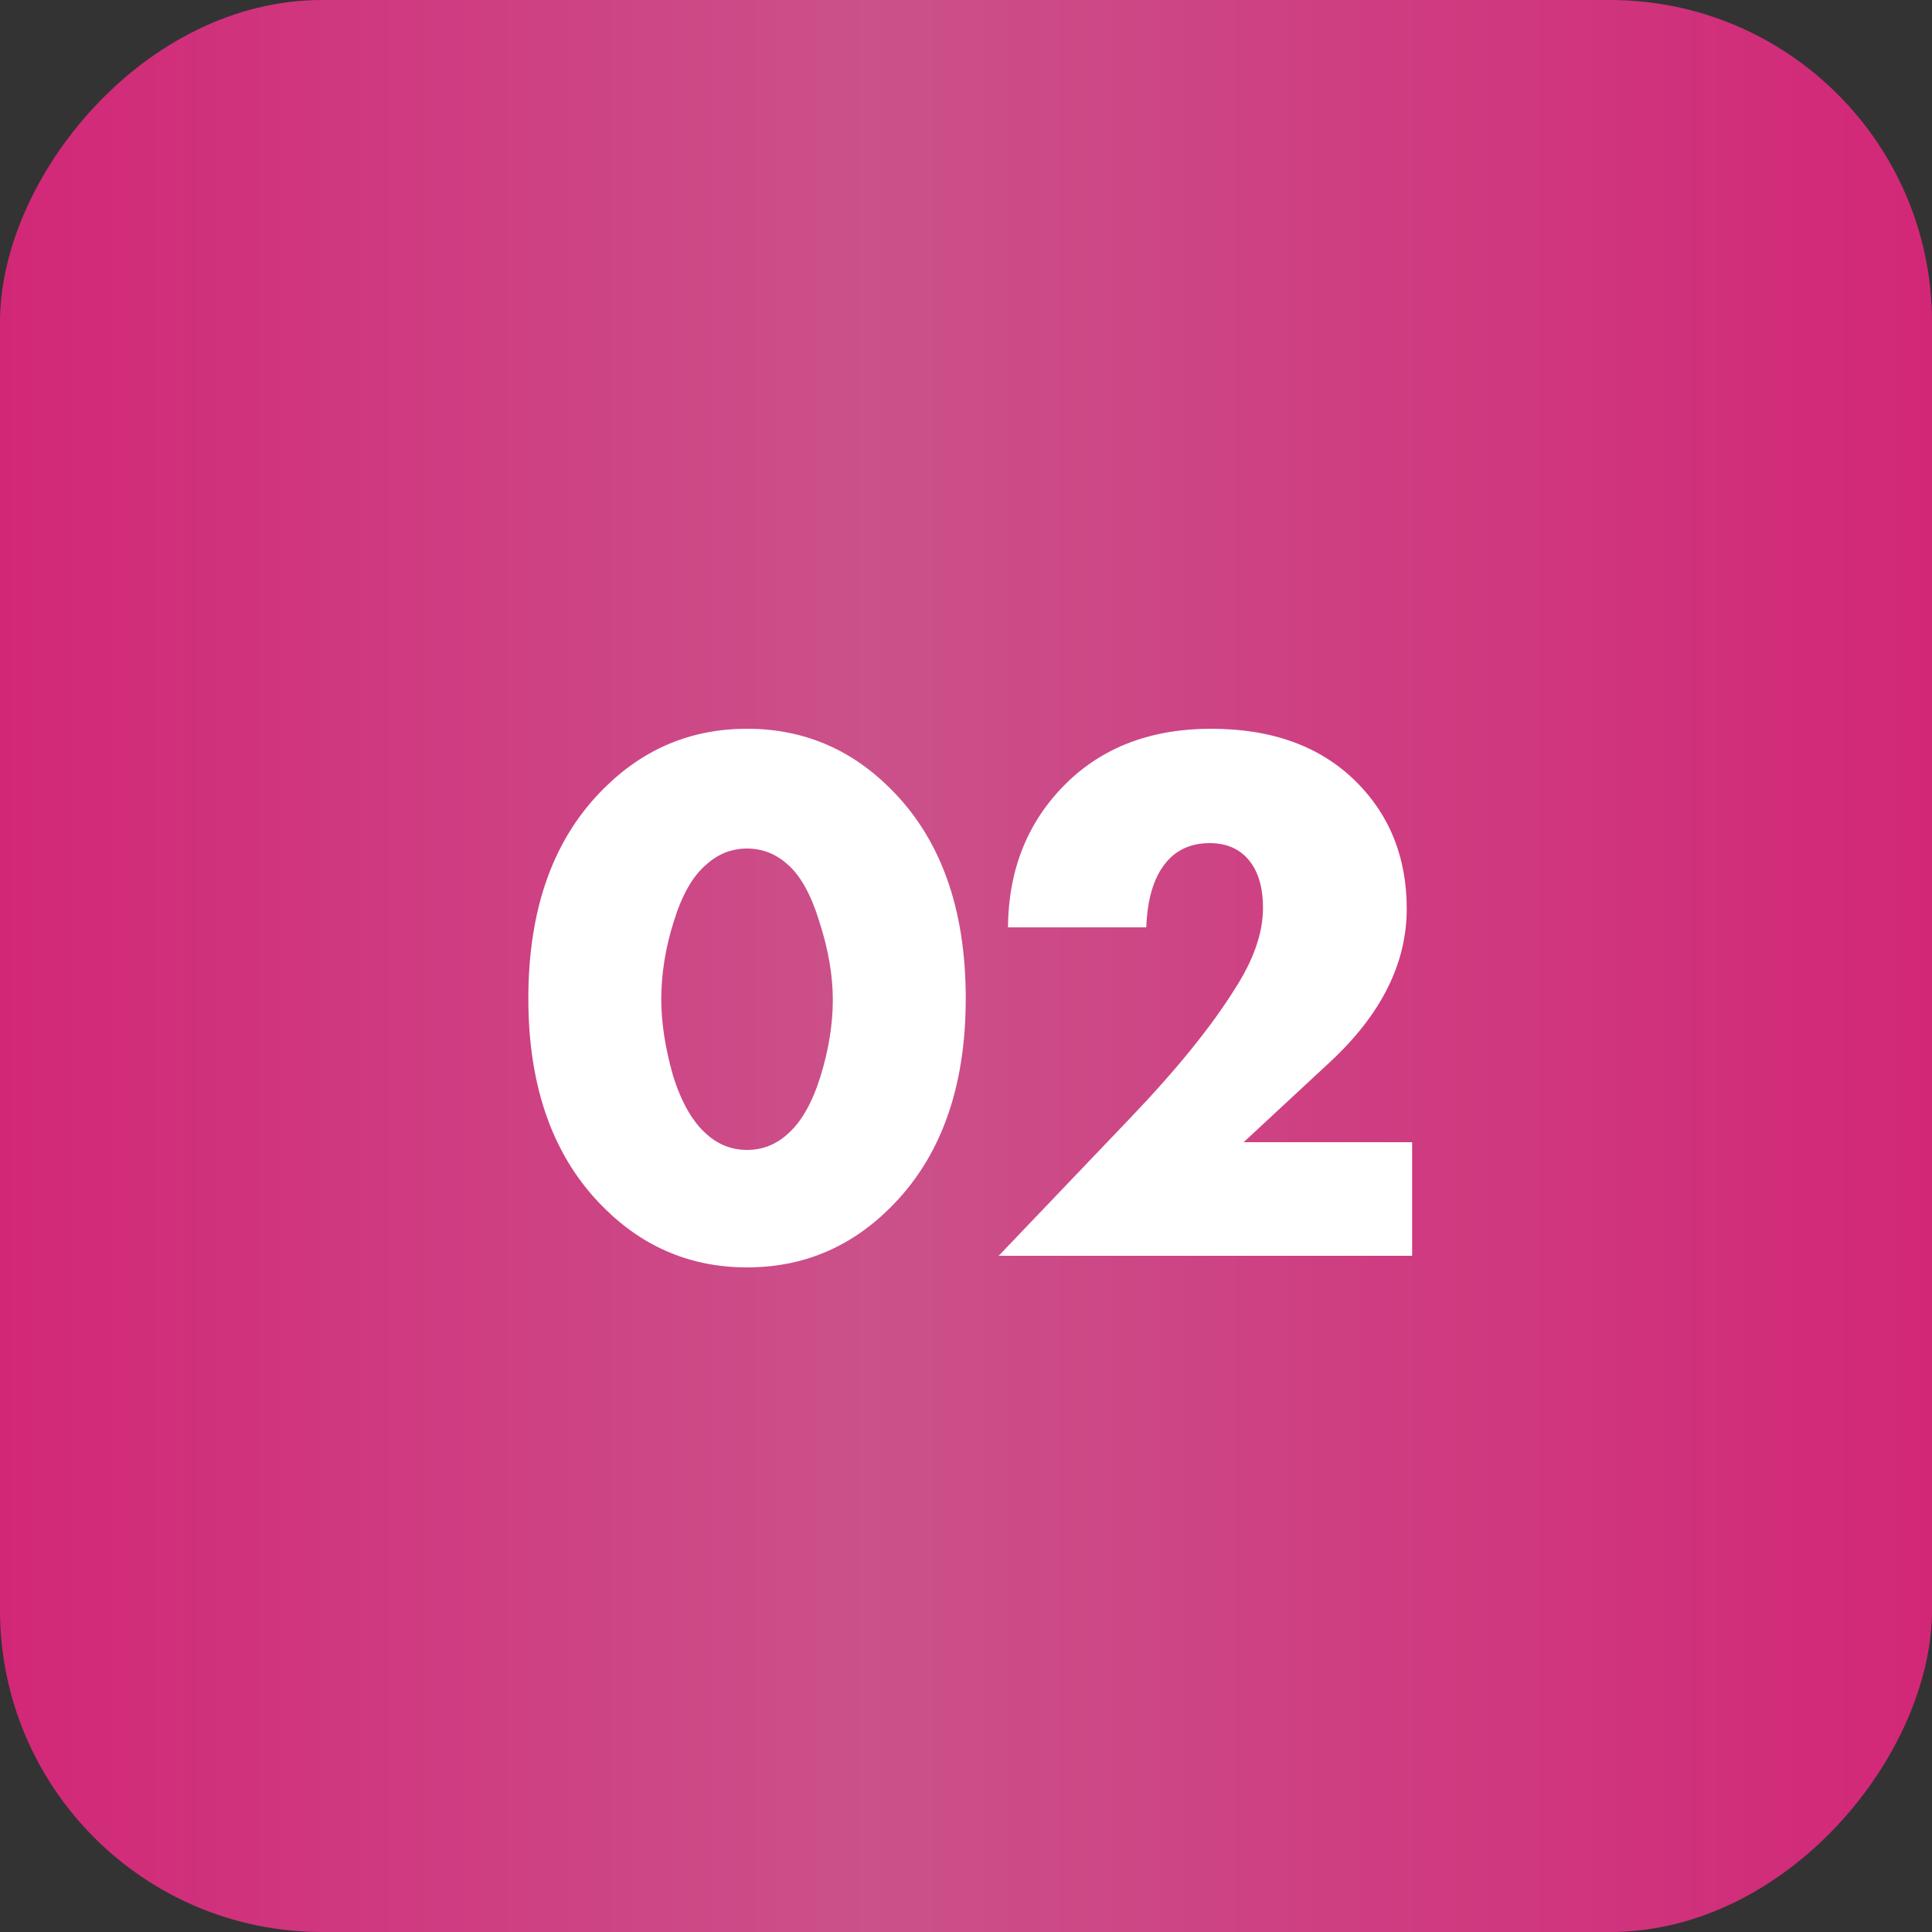 <?xml version="1.0" encoding="UTF-8"?> <svg xmlns="http://www.w3.org/2000/svg" width="60" height="60" viewBox="0 0 60 60" fill="none"><rect x="0" y="0" width="60" height="60" fill="#333333" stroke="none"/><rect width="60" height="60" rx="10" transform="matrix(-1 0 0 1 60 0)" fill="url(#paint0_linear_1_372)"></rect><path d="M24.472 26.856C24.104 26.52 23.68 26.352 23.2 26.352C22.72 26.352 22.296 26.52 21.928 26.856C21.512 27.208 21.176 27.8 20.92 28.632C20.664 29.448 20.536 30.248 20.536 31.032C20.536 31.752 20.656 32.536 20.896 33.384C21.152 34.216 21.496 34.824 21.928 35.208C22.296 35.544 22.72 35.712 23.2 35.712C23.68 35.712 24.104 35.544 24.472 35.208C24.888 34.84 25.224 34.248 25.48 33.432C25.736 32.6 25.864 31.808 25.864 31.056C25.864 30.304 25.728 29.504 25.456 28.656C25.2 27.808 24.872 27.208 24.472 26.856ZM29.992 31.008C29.992 33.808 29.2 35.984 27.616 37.536C26.384 38.752 24.912 39.36 23.2 39.36C21.488 39.36 20.016 38.752 18.784 37.536C17.2 35.984 16.408 33.808 16.408 31.008C16.408 28.192 17.2 26.008 18.784 24.456C20.016 23.24 21.488 22.632 23.2 22.632C24.912 22.632 26.384 23.24 27.616 24.456C29.2 26.008 29.992 28.192 29.992 31.008ZM43.855 35.472V39H31.015L35.071 34.752C36.527 33.232 37.623 31.88 38.359 30.696C38.935 29.8 39.223 28.968 39.223 28.2C39.223 27.528 39.063 27.016 38.743 26.664C38.455 26.344 38.063 26.184 37.567 26.184C36.975 26.184 36.511 26.4 36.175 26.832C35.823 27.28 35.631 27.936 35.599 28.8H31.303C31.319 27.008 31.911 25.528 33.079 24.36C34.231 23.208 35.743 22.632 37.615 22.632C39.519 22.632 41.023 23.184 42.127 24.288C43.167 25.328 43.687 26.64 43.687 28.224C43.687 29.92 42.895 31.504 41.311 32.976L38.623 35.472H43.855Z" fill="white"></path><defs><linearGradient id="paint0_linear_1_372" x1="0" y1="30" x2="60" y2="30" gradientUnits="userSpaceOnUse"><stop stop-color="#D22777"></stop><stop offset="0.55" stop-color="#CB518A"></stop><stop offset="1" stop-color="#D22777"></stop></linearGradient></defs></svg> 